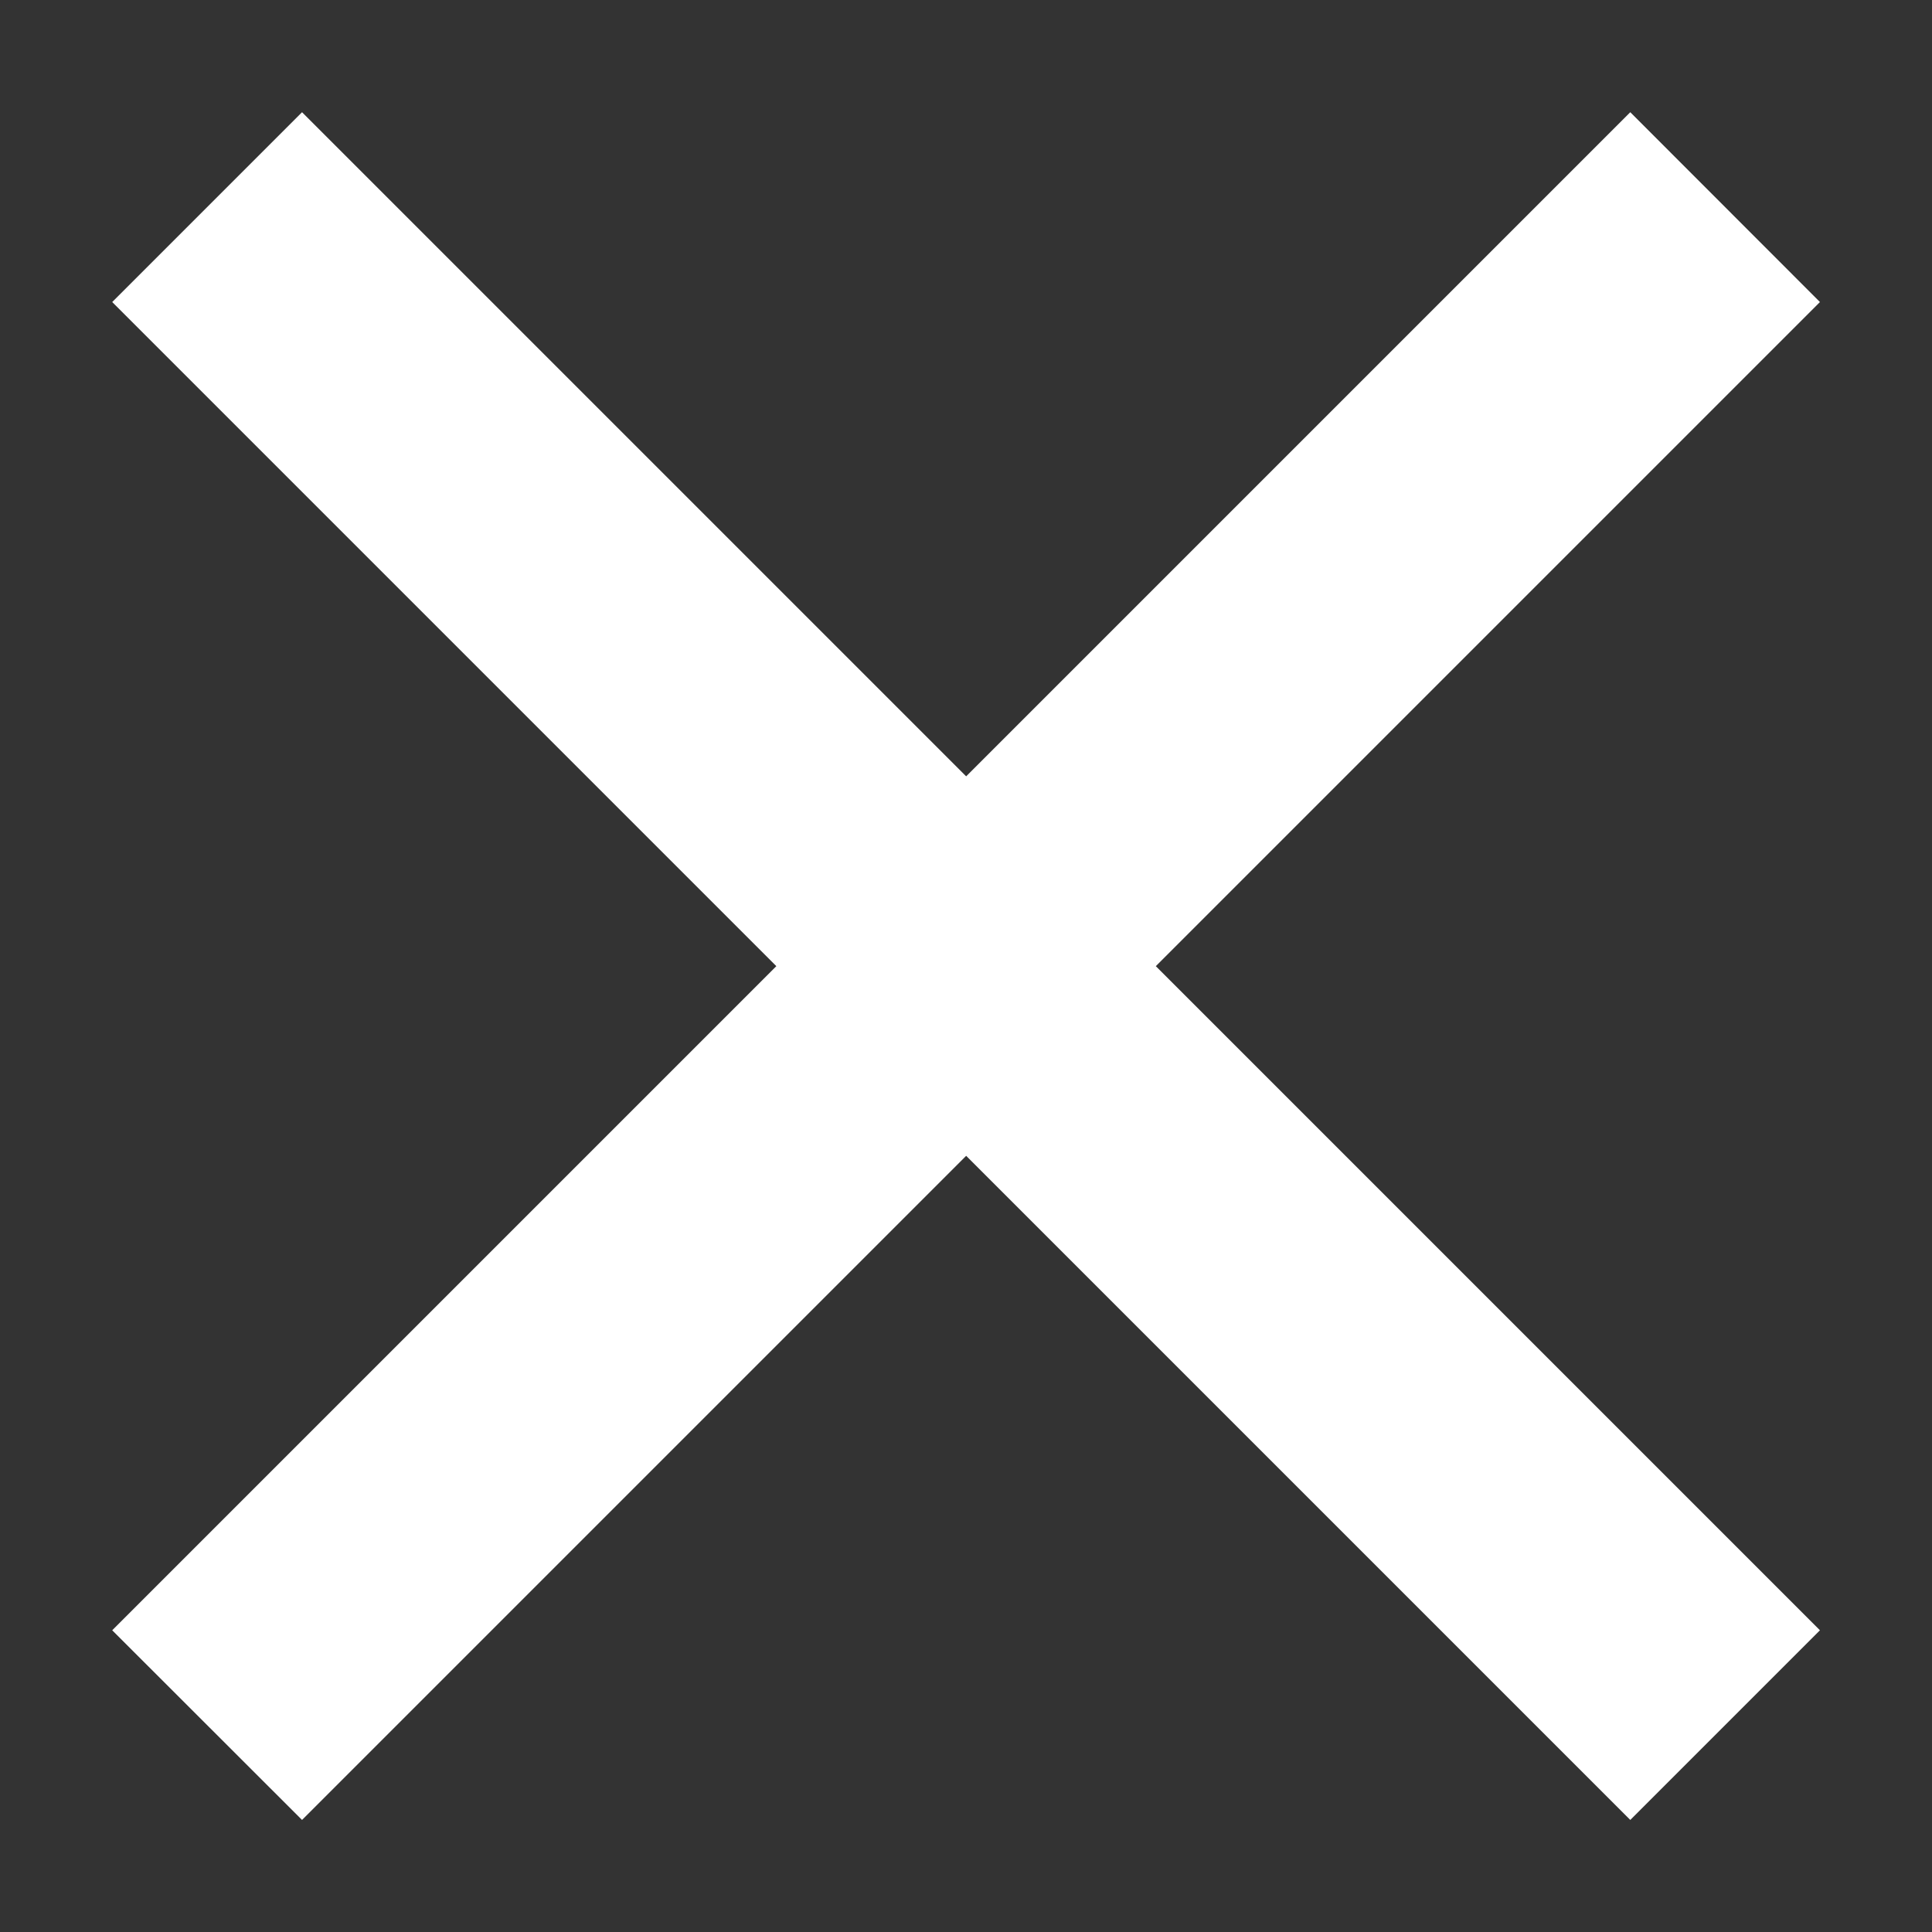 <svg width="12" height="12" viewBox="0 0 12 12" fill="none" xmlns="http://www.w3.org/2000/svg">
<rect x="0" y="0" width="12" height="12" fill="#333333" stroke="none"/>
<path d="M6.001 4.822L10.126 0.697L11.304 1.876L7.179 6.001L11.304 10.126L10.126 11.304L6.001 7.179L1.876 11.304L0.697 10.126L4.822 6.001L0.697 1.876L1.876 0.697L6.001 4.822Z" fill="white"/>
</svg>
